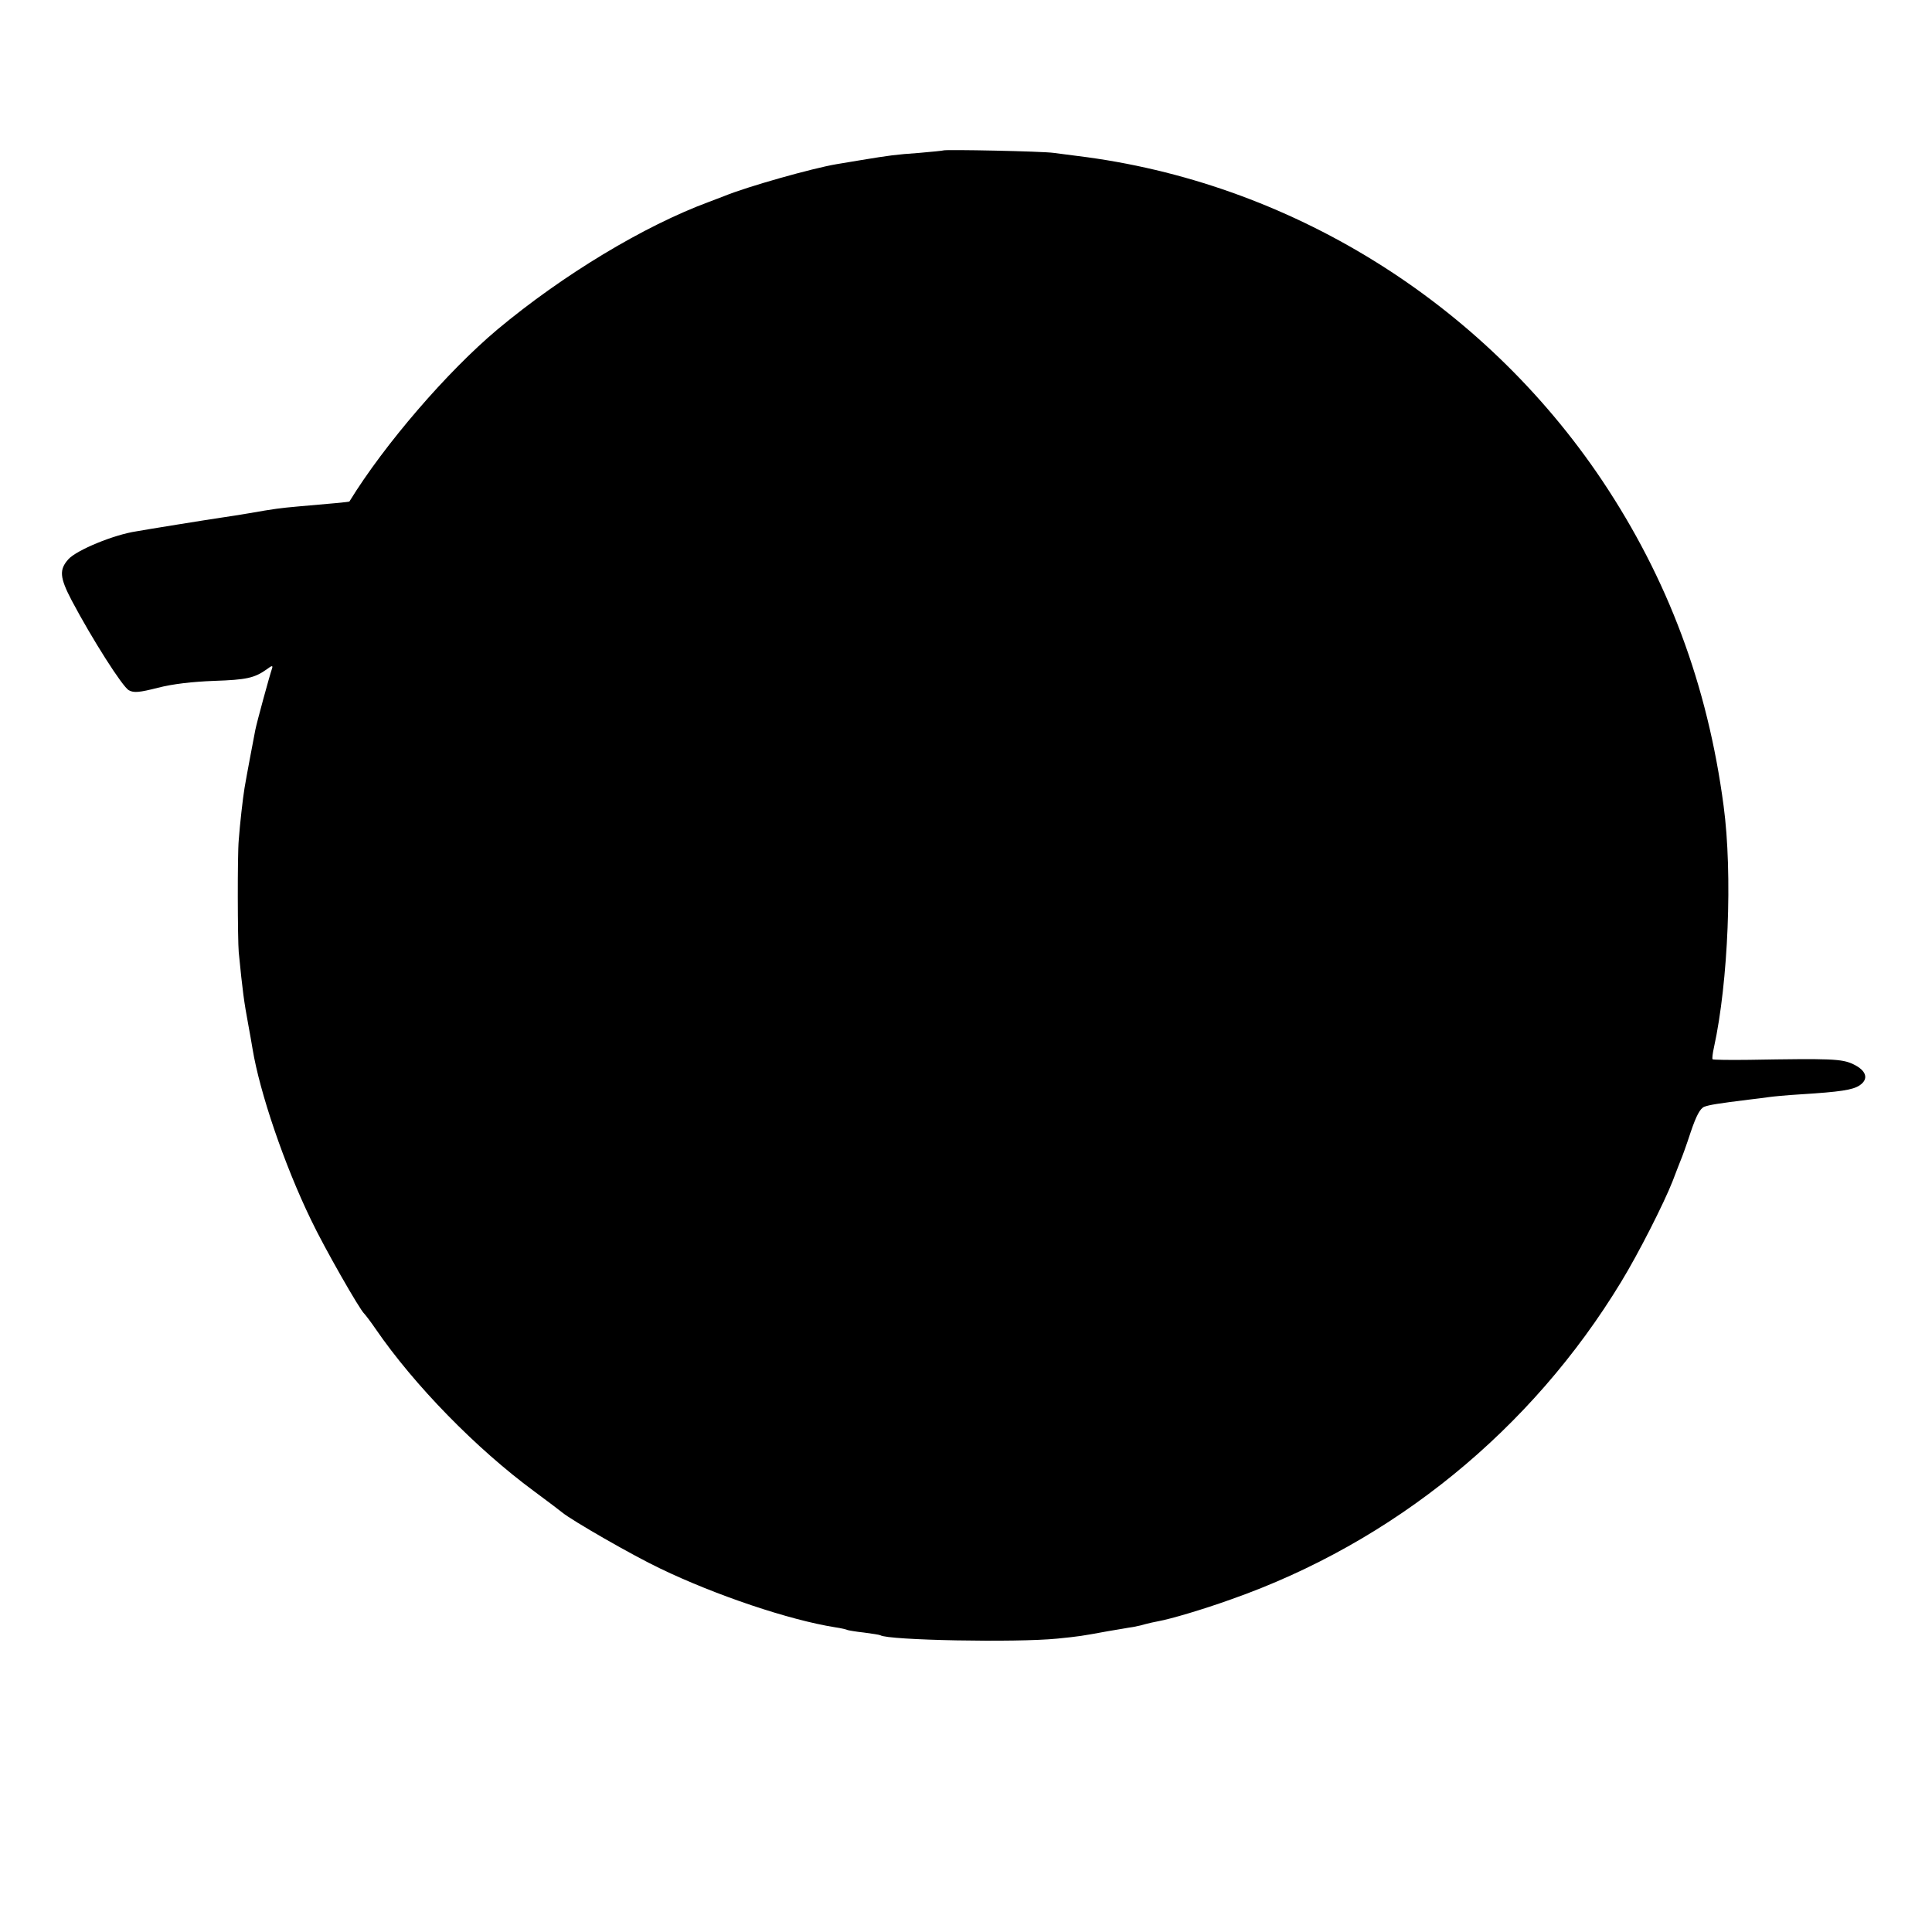 <svg version="1" xmlns="http://www.w3.org/2000/svg" width="933.333" height="933.333" viewBox="0 0 700 700"><path d="M341.8 54.5c-.2.1-4.1.5-8.8.9-8.5.6-10.7.9-21 2.6-3 .5-7.1 1.2-9 1.5-8.8 1.5-32.2 8.1-40.5 11.5-1.1.4-3.6 1.4-5.5 2.1-23.6 8.7-53.1 26.5-76.8 46.3-18.1 15.2-40.9 41.6-53.6 62.3-.1.2-7.1.8-18.6 1.8-6.6.6-8.3.8-18 2.5-3 .5-7.3 1.2-9.5 1.5-2.2.3-9.6 1.5-16.5 2.6s-13.4 2.2-14.5 2.4c-8.2 1.2-21.7 6.8-24.7 10.1-3.4 3.8-3.2 6.6 1.2 15 7.3 13.8 18.4 31.3 20.7 32.5 1.8 1 3.8.8 10.5-.9 5.4-1.4 12.5-2.2 20.3-2.5 11.8-.4 14.7-1 19.3-4.3 1.7-1.3 2.1-1.3 1.8-.3-.9 2.6-5.5 19.4-6.1 22.4-.7 3.6-3.2 16.8-3.9 21-.6 3.6-1.7 13.3-2.1 18.9-.5 5.4-.4 36.1 0 40.6 1.4 14.2 1.9 17.9 3.5 26.5.5 2.7 1.2 6.6 1.5 8.5 2.6 15.8 11.5 42 21.2 62 4.7 9.9 17.6 32.5 19.3 34 .3.3 2.2 2.7 4.1 5.5 14 20.4 36.5 43.4 57.4 58.8 5 3.7 9.5 7.1 10.2 7.7 3.5 2.9 25.6 15.6 35.5 20.3 20.1 9.7 46.9 18.7 63.4 21.3 2.1.3 4.2.8 4.5 1 .3.1 3 .6 5.9.9 3 .4 5.7.8 6 1 2.9 1.8 49.1 2.7 64.1 1.2 7.9-.8 8.6-.9 18.4-2.7 3.3-.5 7.4-1.3 9-1.5 1.7-.3 3.8-.8 4.7-1.1 1-.3 3-.7 4.5-1 4.4-.8 16-4.2 26.3-7.9 58.9-20.7 108.9-61.5 141.4-115.1 6.4-10.5 15.5-28.5 18.6-36.4 1.1-3 2.5-6.4 2.9-7.5.5-1.1 2.2-5.8 3.7-10.4 2-5.9 3.4-8.5 4.9-9.1 1.9-.7 5-1.2 16.3-2.6 2.6-.3 5.8-.7 7.1-.9 1.3-.2 6.5-.7 11.5-1 14.5-.9 18.8-1.6 21.3-3.2 3.5-2.3 2.6-5.4-2.2-7.7-4.2-2-8-2.1-37.8-1.6-7.1.1-13 0-13.2-.2-.2-.2 0-2.1.5-4.3 5.2-23.7 6.8-62.8 3.5-87.5-5.8-43.8-20.2-82.3-44-117.9C537 109.2 466.9 65.9 390.3 56.5c-2.4-.3-6.2-.8-8.5-1.1-4-.6-39.5-1.3-40-.9z"/></svg>